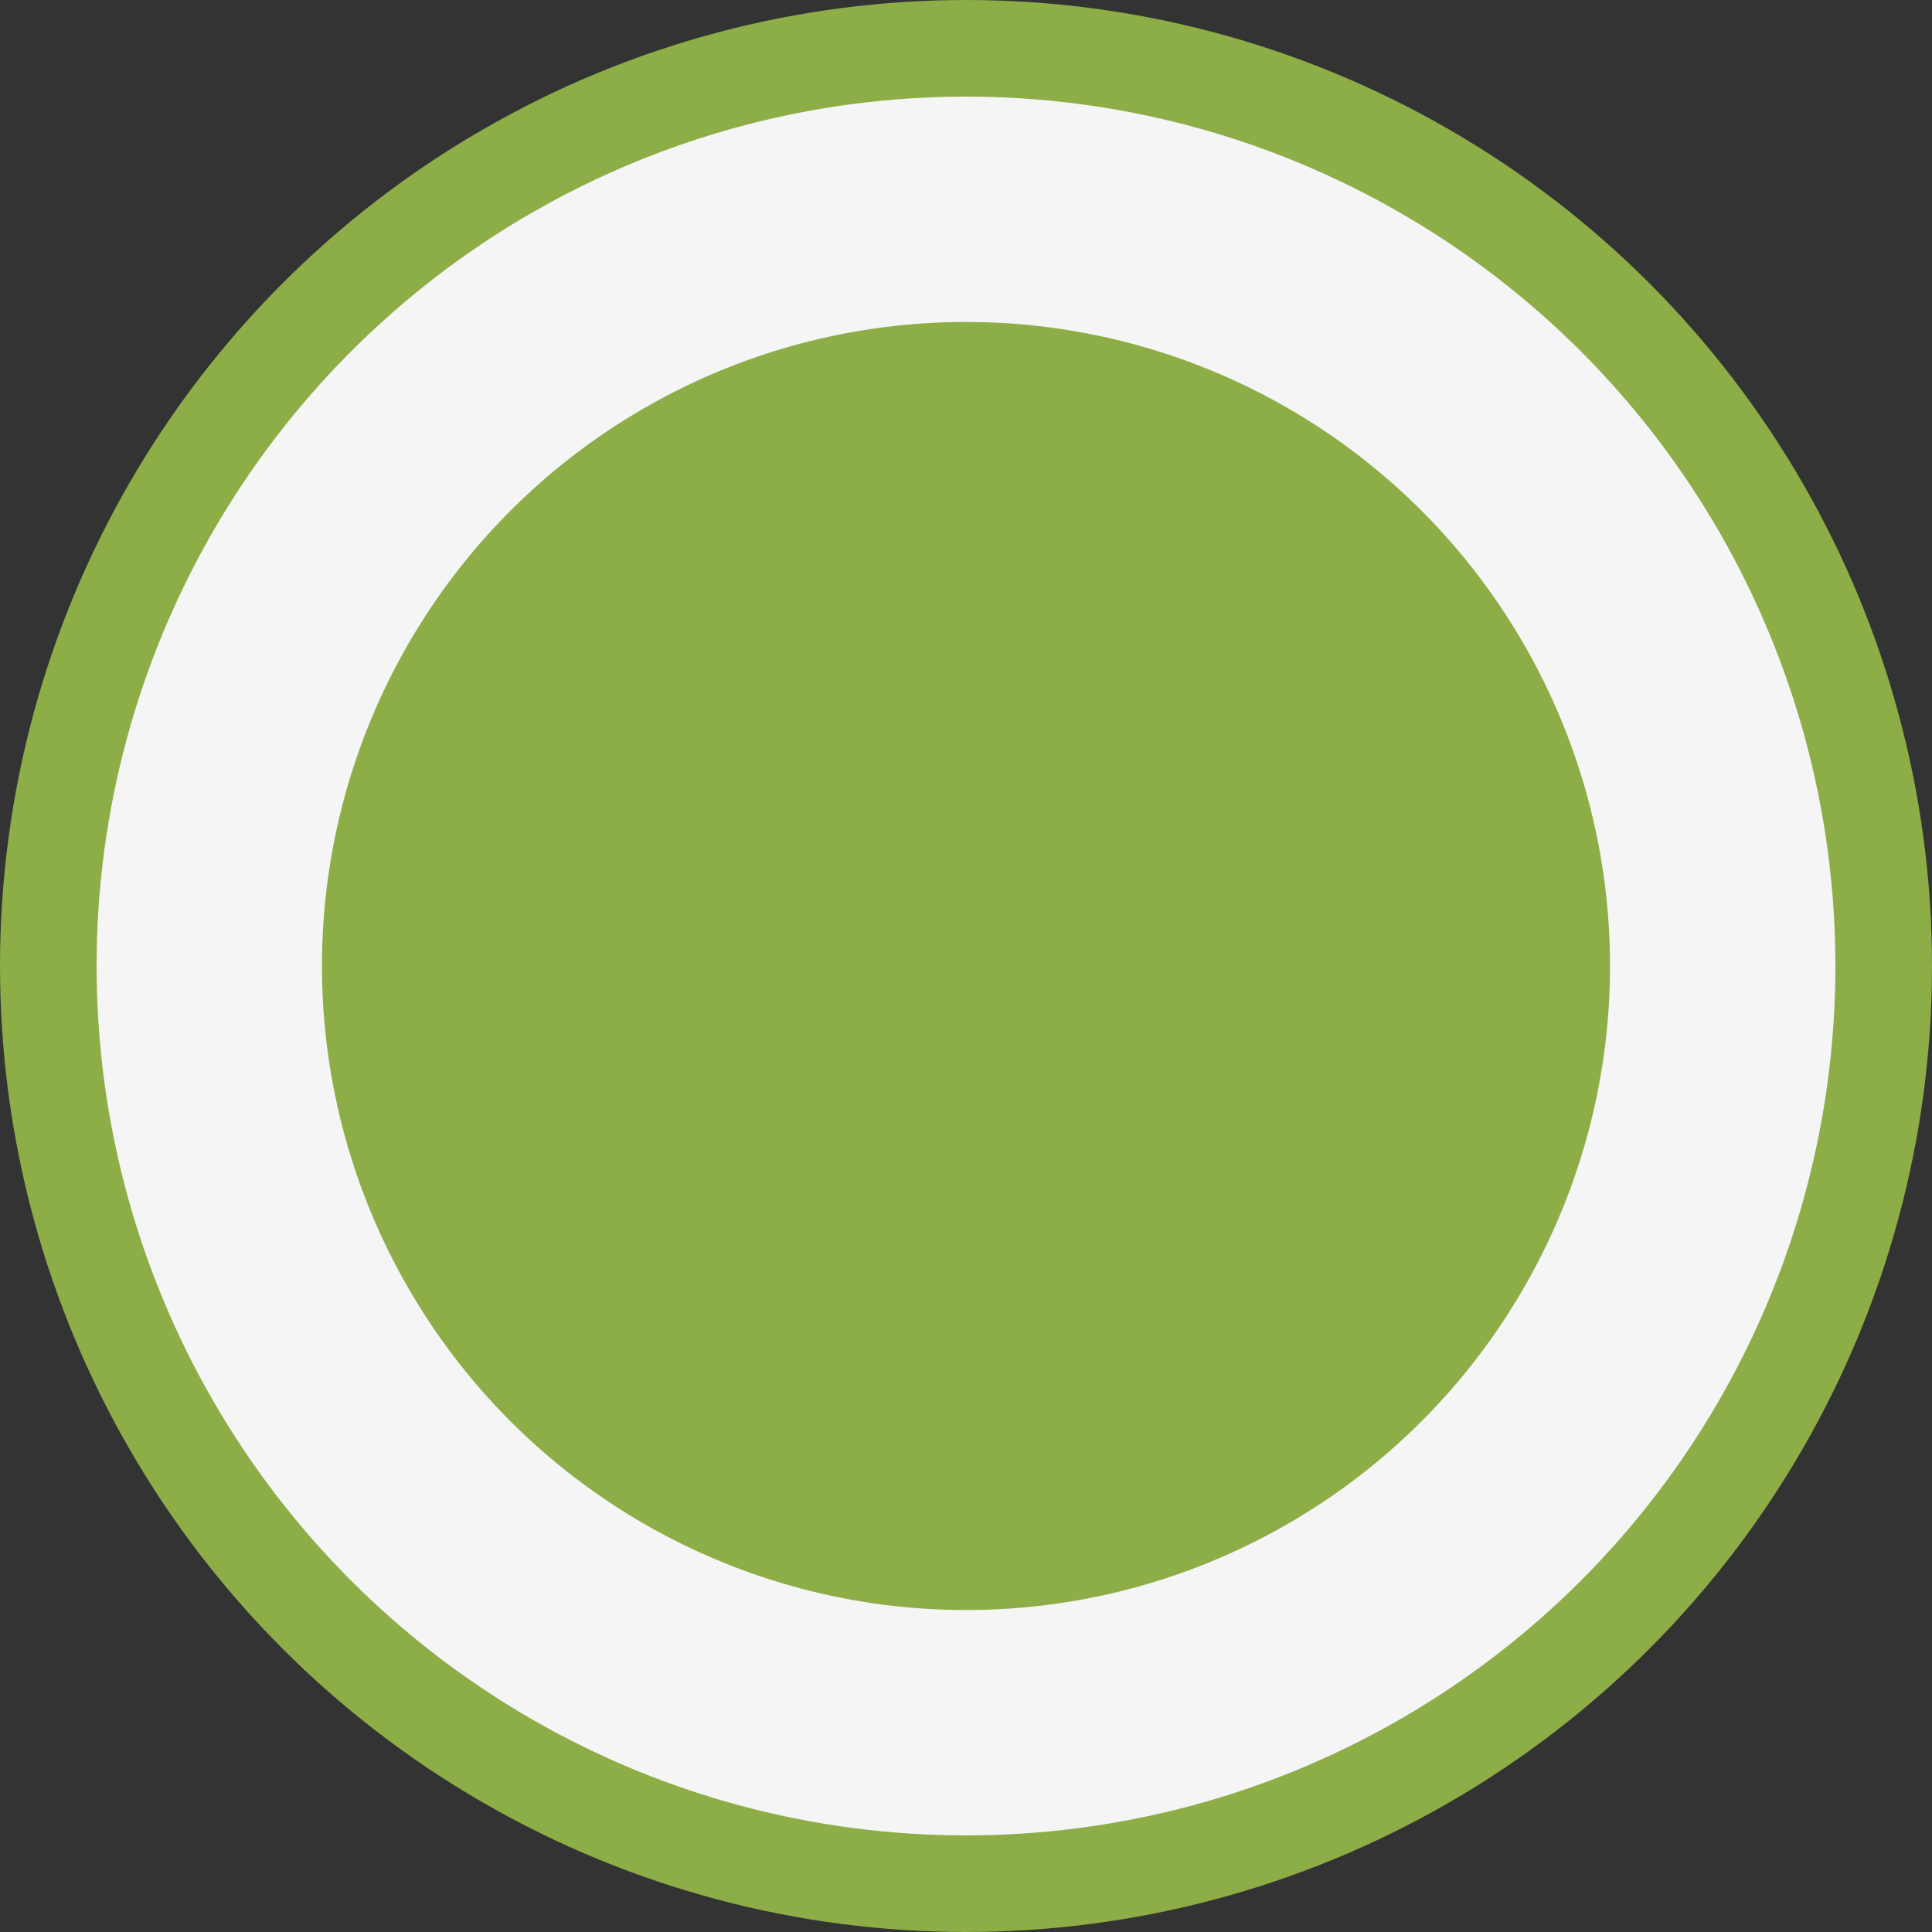 <svg width="20" height="20" viewBox="0 0 20 20" fill="none" xmlns="http://www.w3.org/2000/svg">
<rect x="0" y="0" width="20" height="20" fill="#333333" stroke="none"/>
<g id="Group 9">
<circle id="Ellipse 11" cx="10" cy="10" r="9.5" fill="#F5F5F5" stroke="#8dad47"/>
<circle id="Ellipse 12" cx="10" cy="10" r="6.167" fill="#8dad47" stroke="#8dad47"/>
</g>
</svg>
